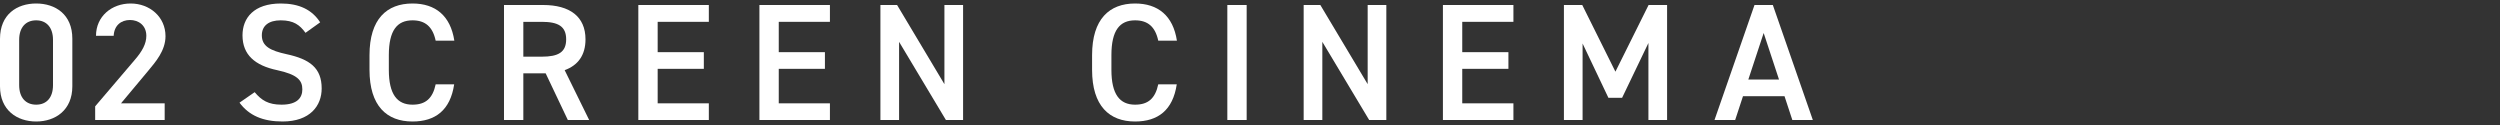 <?xml version="1.0" encoding="UTF-8"?>
<svg id="_レイヤー_2" data-name="レイヤー 2" xmlns="http://www.w3.org/2000/svg" xmlns:xlink="http://www.w3.org/1999/xlink" viewBox="0 0 300 15">
  <rect x="0" y="0" width="300" height="15" fill="#333333" stroke="none"/>
  <defs>
    <style>
      .cls-1 {
        fill: none;
      }

      .cls-2 {
        fill: #fff;
      }

      .cls-3 {
        clip-path: url(#clippath);
      }
    </style>
    <clipPath id="clippath">
      <rect class="cls-1" width="300" height="15"/>
    </clipPath>
  </defs>
  <g id="_レイヤー_1-2" data-name="レイヤー 1">
    <g class="cls-3">
      <g>
        <path class="cls-2" d="M4.34,14.58c-2.3,0-4.34-1.36-4.34-4.22v-5.7C0,1.72,2.04.42,4.34.42s4.34,1.3,4.34,4.22v5.72c0,2.86-2.04,4.22-4.34,4.22ZM4.34,2.44c-1.26,0-2.04.86-2.04,2.34v5.44c0,1.48.78,2.34,2.04,2.34s2.02-.86,2.02-2.34v-5.44c0-1.48-.78-2.34-2.02-2.34Z"/>
        <path class="cls-2" d="M19.76,14.4h-8.34v-1.64l4.74-5.56c.9-1.04,1.4-1.94,1.4-2.9,0-1.26-.94-1.9-1.96-1.9-1.08,0-1.9.66-1.96,1.9h-2.12c0-2.34,1.88-3.88,4.16-3.88s4.18,1.6,4.18,3.92c0,1.74-1.2,3.1-2.08,4.16l-3.26,3.9h5.24v2Z"/>
        <path class="cls-2" d="M36.66,3.94c-.68-.94-1.42-1.5-2.98-1.5-1.42,0-2.26.64-2.26,1.8,0,1.32,1.04,1.84,2.96,2.26,2.78.6,4.22,1.64,4.22,4.12,0,2.06-1.38,3.96-4.7,3.96-2.36,0-4.02-.72-5.16-2.26l1.82-1.26c.82.98,1.64,1.5,3.22,1.5,1.9,0,2.5-.84,2.5-1.84,0-1.1-.62-1.78-3.02-2.3-2.66-.56-4.16-1.84-4.16-4.18,0-2.08,1.36-3.82,4.6-3.82,2.2,0,3.74.74,4.72,2.26l-1.76,1.26Z"/>
        <path class="cls-2" d="M52.28,4.88c-.36-1.68-1.26-2.44-2.78-2.44-1.84,0-2.84,1.2-2.84,4.18v1.76c0,2.94,1,4.18,2.84,4.18,1.58,0,2.42-.76,2.78-2.44h2.22c-.46,3.1-2.26,4.46-5,4.46-3.08,0-5.16-1.86-5.16-6.2v-1.76c0-4.34,2.08-6.2,5.16-6.2,2.74,0,4.56,1.46,5.02,4.46h-2.24Z"/>
        <path class="cls-2" d="M68.14,14.4l-2.66-5.6h-2.68v5.6h-2.32V.6h4.7c3.18,0,5.08,1.38,5.08,4.12,0,1.9-.9,3.12-2.5,3.7l2.94,5.98h-2.56ZM65.02,6.8c1.96,0,2.92-.52,2.92-2.08s-.96-2.1-2.92-2.1h-2.22v4.18h2.22Z"/>
        <path class="cls-2" d="M85.06.6v2.02h-6.14v3.64h5.54v2h-5.54v4.14h6.14v2h-8.46V.6h8.46Z"/>
        <path class="cls-2" d="M99.59.6v2.02h-6.14v3.64h5.54v2h-5.54v4.14h6.14v2h-8.46V.6h8.46Z"/>
        <path class="cls-2" d="M115.57.6v13.8h-2.06l-5.62-9.38v9.38h-2.24V.6h2l5.68,9.5V.6h2.24Z"/>
        <path class="cls-2" d="M138.99,4.88c-.36-1.68-1.26-2.44-2.78-2.44-1.84,0-2.84,1.2-2.84,4.18v1.76c0,2.94,1,4.18,2.84,4.18,1.58,0,2.42-.76,2.78-2.44h2.22c-.46,3.1-2.26,4.46-5,4.46-3.08,0-5.16-1.86-5.16-6.2v-1.76c0-4.34,2.08-6.2,5.16-6.2,2.74,0,4.56,1.46,5.02,4.46h-2.24Z"/>
        <path class="cls-2" d="M149.6,14.4h-2.32V.6h2.32v13.8Z"/>
        <path class="cls-2" d="M166.36.6v13.8h-2.06l-5.62-9.38v9.38h-2.24V.6h2l5.68,9.5V.6h2.24Z"/>
        <path class="cls-2" d="M181.61.6v2.02h-6.14v3.64h5.54v2h-5.54v4.14h6.14v2h-8.46V.6h8.46Z"/>
        <path class="cls-2" d="M193.85,8.6l3.98-8h2.22v13.8h-2.24V5.16l-3.16,6.58h-1.64l-3.1-6.52v9.18h-2.24V.6h2.2l3.98,8Z"/>
        <path class="cls-2" d="M205.74,14.4l4.8-13.8h2.2l4.8,13.8h-2.46l-.94-2.86h-4.98l-.94,2.86h-2.48ZM209.8,9.54h3.68l-1.84-5.58-1.84,5.58Z"/>
      </g>
    </g>
  </g>
</svg>